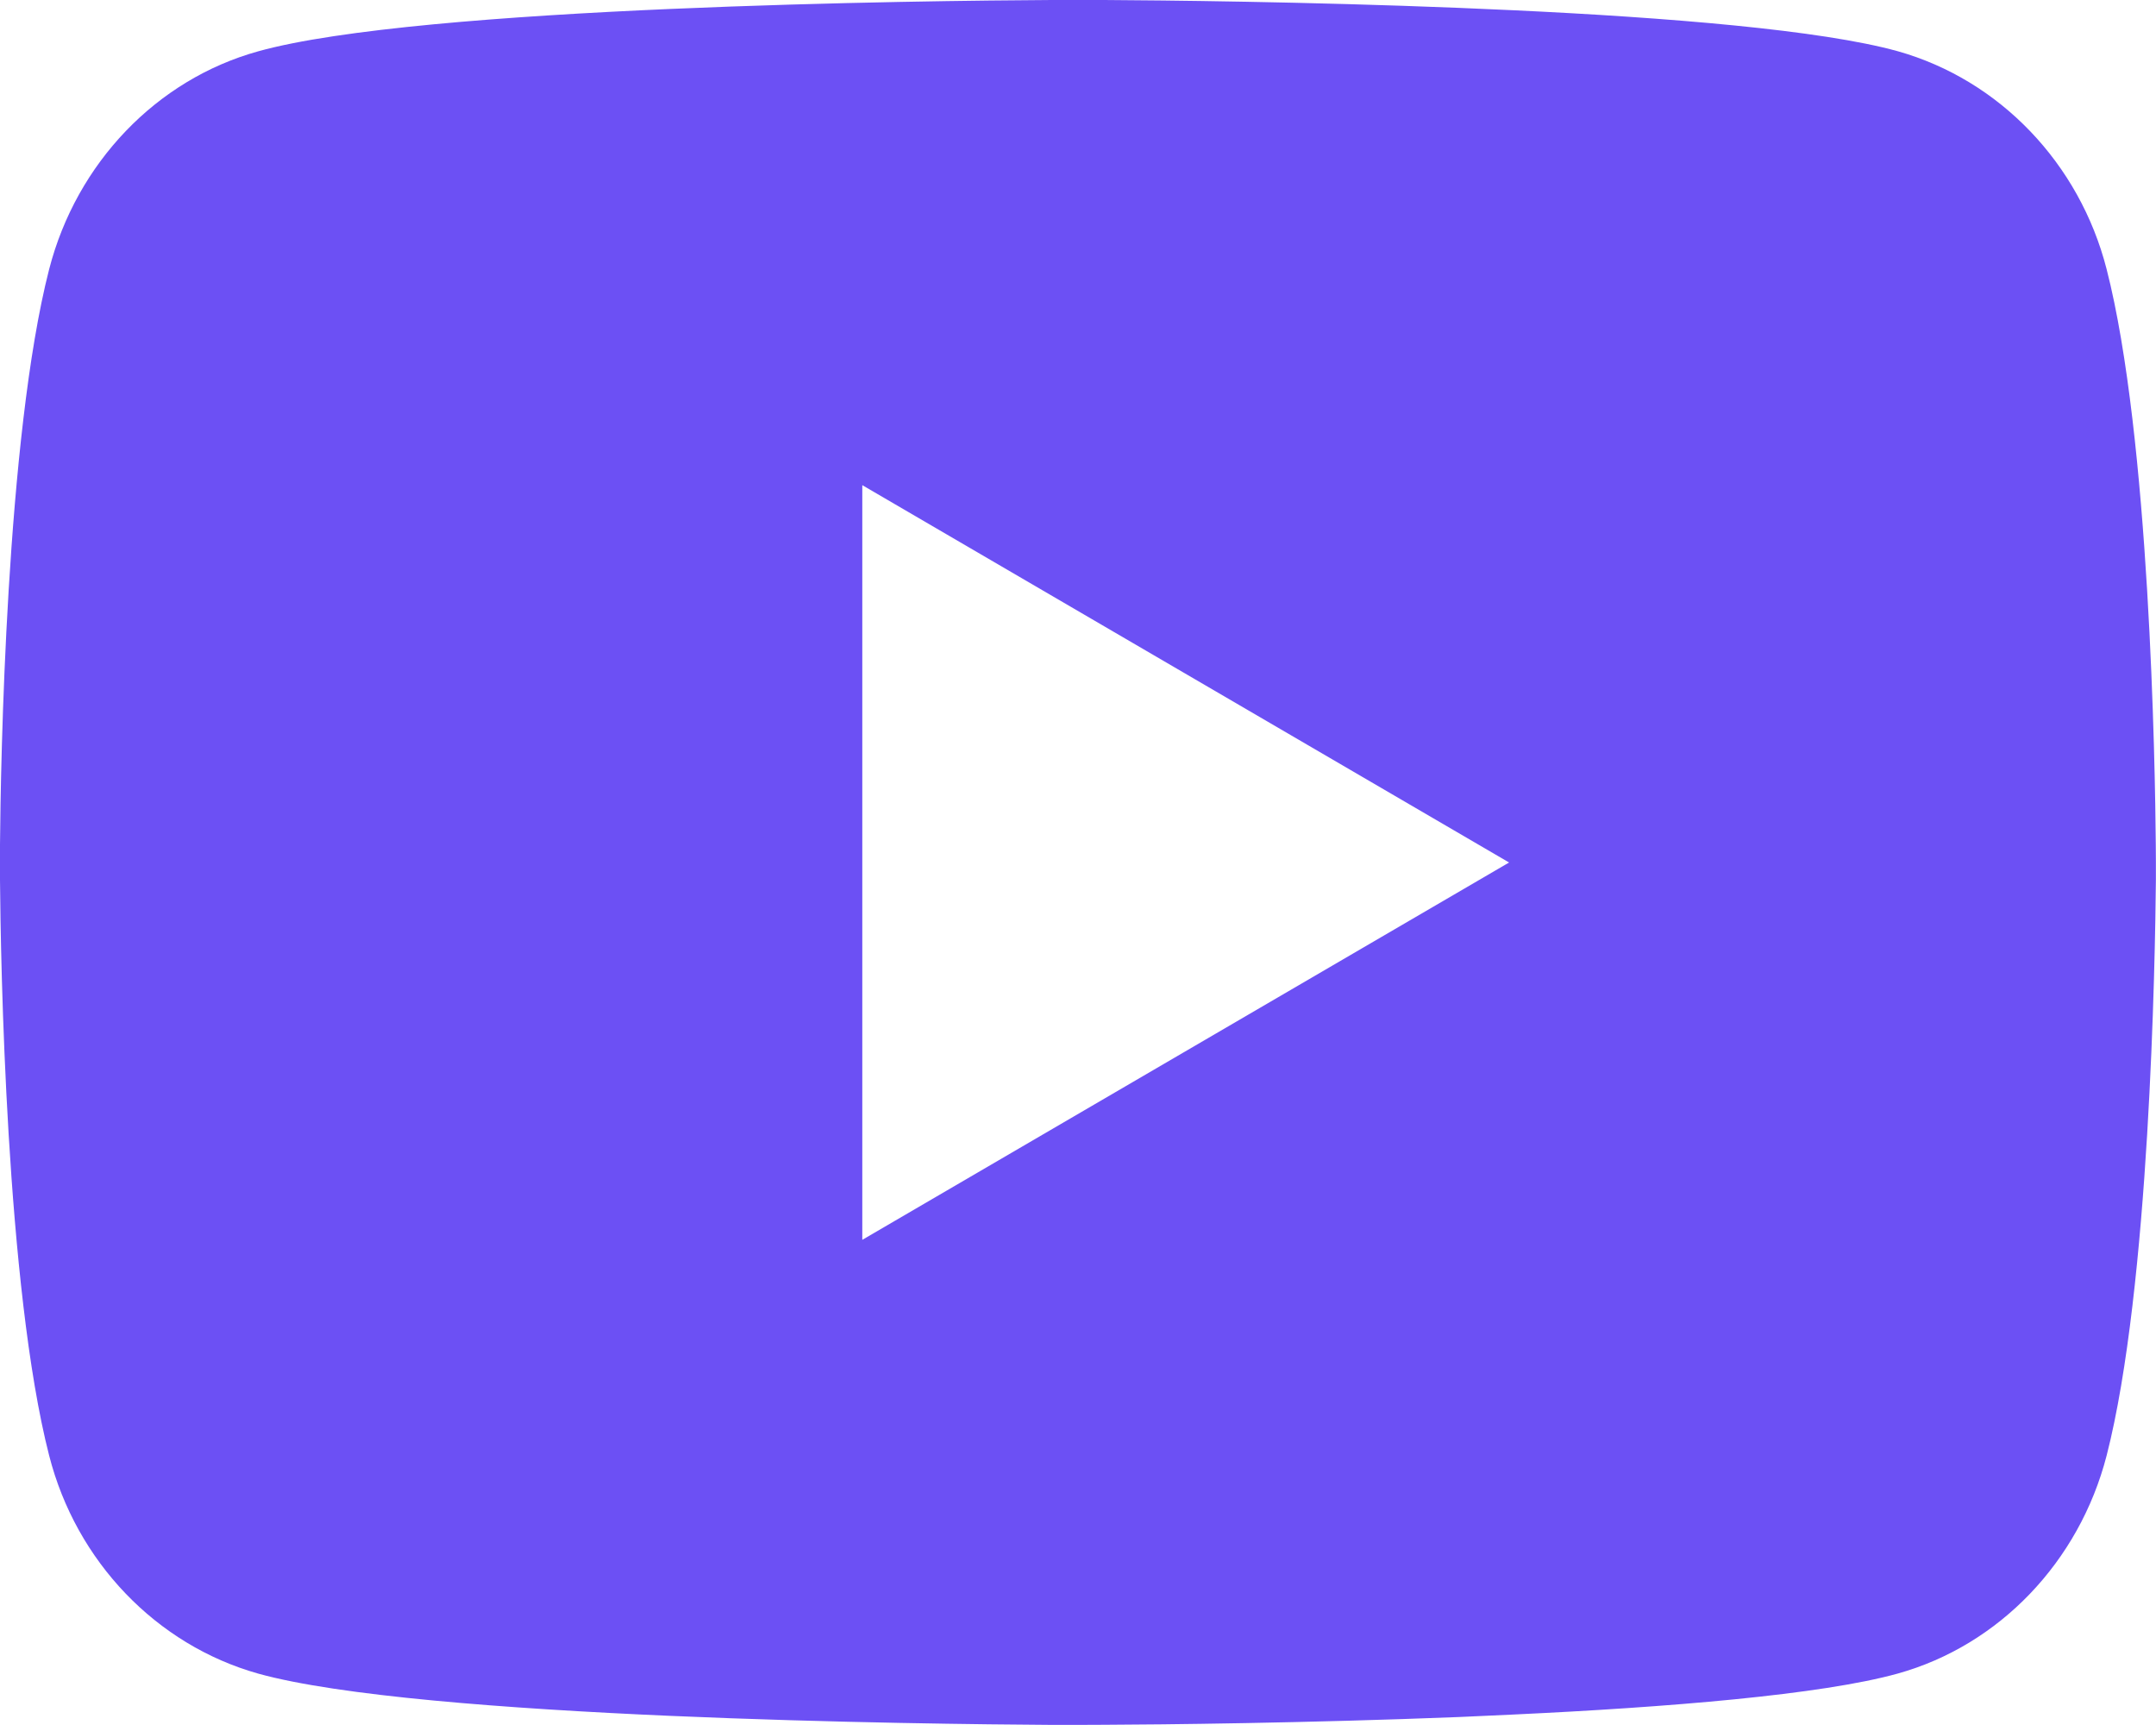 <svg width="20" height="16" viewBox="0 0 20 16" fill="none" xmlns="http://www.w3.org/2000/svg">
<path d="M10.244 0C10.778 0.003 12.114 0.016 13.534 0.073L14.038 0.095C15.467 0.162 16.895 0.278 17.604 0.475C18.549 0.741 19.291 1.515 19.542 2.497C19.942 4.057 19.992 7.099 19.998 7.836L19.999 7.988V8.162C19.992 8.899 19.942 11.942 19.542 13.501C19.288 14.486 18.545 15.261 17.604 15.523C16.895 15.72 15.467 15.836 14.038 15.903L13.534 15.926C12.114 15.982 10.778 15.996 10.244 15.998L10.009 15.999H9.754C8.624 15.992 3.898 15.941 2.394 15.523C1.45 15.257 0.707 14.483 0.456 13.501C0.056 11.941 0.006 8.899 0 8.162V7.836C0.006 7.099 0.056 4.056 0.456 2.497C0.71 1.512 1.453 0.737 2.395 0.476C3.898 0.057 8.625 0.006 9.755 0H10.244ZM7.999 4.5V11.5L13.999 8L7.999 4.5Z" fill="#6C50F4"/>
</svg>
